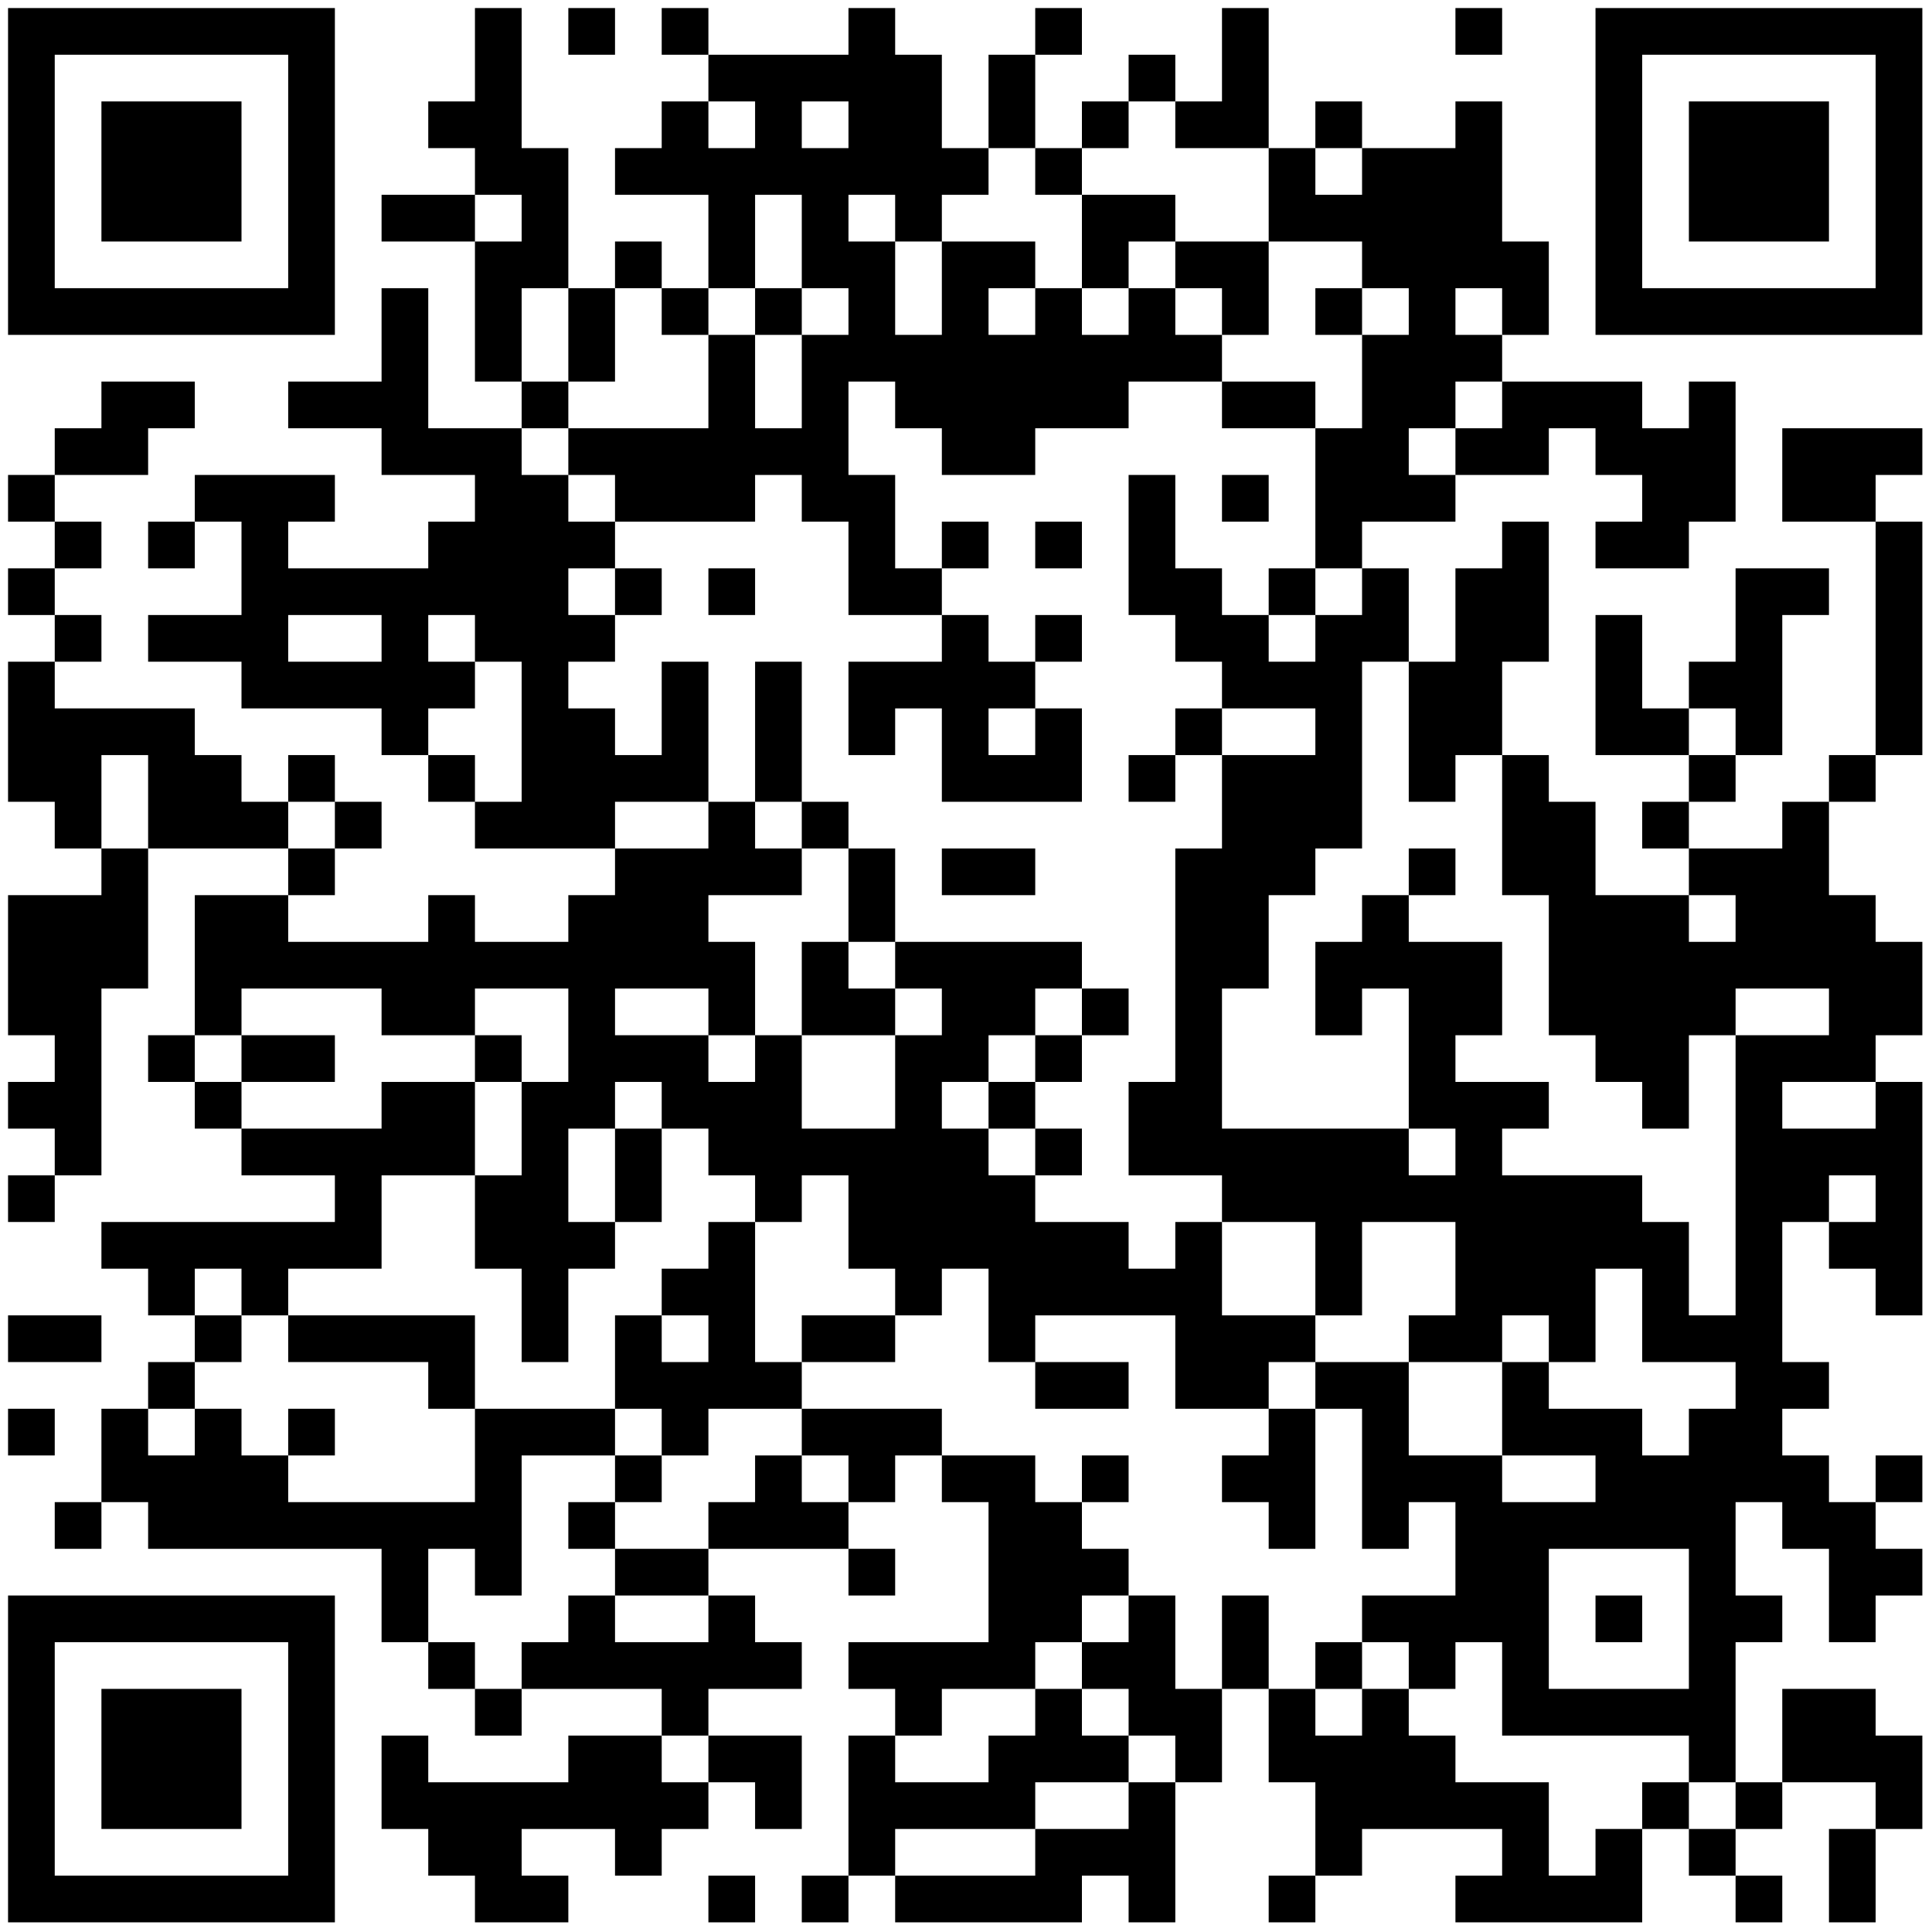 <?xml version="1.0" standalone="no"?>
<svg xmlns="http://www.w3.org/2000/svg" width="1200" height="1200" xmlns:xlink="http://www.w3.org/1999/xlink" viewBox="0 0 1200 1200"><rect x="0" y="0" width="1200" height="1200" fill="#808080" stroke="none"/><defs><clipPath id="clip-path-background-color-1"><rect x="0" y="0" width="1200" height="1200"/></clipPath><clipPath id="clip-path-dot-color-1"><rect x="295" y="5" width="29" height="29" transform="rotate(0,309.5,19.5)"/><rect x="353" y="5" width="29" height="29" transform="rotate(0,367.5,19.5)"/><rect x="411" y="5" width="29" height="29" transform="rotate(0,425.5,19.5)"/><rect x="527" y="5" width="29" height="29" transform="rotate(0,541.5,19.5)"/><rect x="643" y="5" width="29" height="29" transform="rotate(0,657.5,19.5)"/><rect x="759" y="5" width="29" height="29" transform="rotate(0,773.5,19.5)"/><rect x="904" y="5" width="29" height="29" transform="rotate(0,918.5,19.5)"/><rect x="295" y="34" width="29" height="29" transform="rotate(0,309.5,48.5)"/><rect x="440" y="34" width="29" height="29" transform="rotate(0,454.5,48.5)"/><rect x="469" y="34" width="29" height="29" transform="rotate(0,483.5,48.5)"/><rect x="498" y="34" width="29" height="29" transform="rotate(0,512.5,48.5)"/><rect x="527" y="34" width="29" height="29" transform="rotate(0,541.5,48.5)"/><rect x="556" y="34" width="29" height="29" transform="rotate(0,570.5,48.5)"/><rect x="614" y="34" width="29" height="29" transform="rotate(0,628.5,48.5)"/><rect x="701" y="34" width="29" height="29" transform="rotate(0,715.5,48.5)"/><rect x="759" y="34" width="29" height="29" transform="rotate(0,773.5,48.5)"/><rect x="266" y="63" width="29" height="29" transform="rotate(0,280.5,77.5)"/><rect x="295" y="63" width="29" height="29" transform="rotate(0,309.5,77.5)"/><rect x="411" y="63" width="29" height="29" transform="rotate(0,425.5,77.5)"/><rect x="469" y="63" width="29" height="29" transform="rotate(0,483.5,77.5)"/><rect x="527" y="63" width="29" height="29" transform="rotate(0,541.5,77.5)"/><rect x="556" y="63" width="29" height="29" transform="rotate(0,570.5,77.5)"/><rect x="614" y="63" width="29" height="29" transform="rotate(0,628.5,77.5)"/><rect x="672" y="63" width="29" height="29" transform="rotate(0,686.5,77.5)"/><rect x="730" y="63" width="29" height="29" transform="rotate(0,744.5,77.5)"/><rect x="759" y="63" width="29" height="29" transform="rotate(0,773.5,77.5)"/><rect x="817" y="63" width="29" height="29" transform="rotate(0,831.5,77.5)"/><rect x="904" y="63" width="29" height="29" transform="rotate(0,918.5,77.5)"/><rect x="295" y="92" width="29" height="29" transform="rotate(0,309.5,106.5)"/><rect x="324" y="92" width="29" height="29" transform="rotate(0,338.5,106.5)"/><rect x="382" y="92" width="29" height="29" transform="rotate(0,396.5,106.5)"/><rect x="411" y="92" width="29" height="29" transform="rotate(0,425.5,106.5)"/><rect x="440" y="92" width="29" height="29" transform="rotate(0,454.5,106.5)"/><rect x="469" y="92" width="29" height="29" transform="rotate(0,483.5,106.5)"/><rect x="498" y="92" width="29" height="29" transform="rotate(0,512.5,106.5)"/><rect x="527" y="92" width="29" height="29" transform="rotate(0,541.5,106.5)"/><rect x="556" y="92" width="29" height="29" transform="rotate(0,570.5,106.5)"/><rect x="585" y="92" width="29" height="29" transform="rotate(0,599.5,106.5)"/><rect x="643" y="92" width="29" height="29" transform="rotate(0,657.5,106.5)"/><rect x="788" y="92" width="29" height="29" transform="rotate(0,802.5,106.5)"/><rect x="846" y="92" width="29" height="29" transform="rotate(0,860.5,106.5)"/><rect x="875" y="92" width="29" height="29" transform="rotate(0,889.5,106.5)"/><rect x="904" y="92" width="29" height="29" transform="rotate(0,918.5,106.5)"/><rect x="237" y="121" width="29" height="29" transform="rotate(0,251.5,135.5)"/><rect x="266" y="121" width="29" height="29" transform="rotate(0,280.5,135.5)"/><rect x="324" y="121" width="29" height="29" transform="rotate(0,338.5,135.5)"/><rect x="440" y="121" width="29" height="29" transform="rotate(0,454.5,135.5)"/><rect x="498" y="121" width="29" height="29" transform="rotate(0,512.5,135.5)"/><rect x="556" y="121" width="29" height="29" transform="rotate(0,570.5,135.5)"/><rect x="672" y="121" width="29" height="29" transform="rotate(0,686.5,135.5)"/><rect x="701" y="121" width="29" height="29" transform="rotate(0,715.5,135.5)"/><rect x="788" y="121" width="29" height="29" transform="rotate(0,802.5,135.5)"/><rect x="817" y="121" width="29" height="29" transform="rotate(0,831.5,135.5)"/><rect x="846" y="121" width="29" height="29" transform="rotate(0,860.5,135.5)"/><rect x="875" y="121" width="29" height="29" transform="rotate(0,889.5,135.5)"/><rect x="904" y="121" width="29" height="29" transform="rotate(0,918.5,135.5)"/><rect x="295" y="150" width="29" height="29" transform="rotate(0,309.5,164.5)"/><rect x="324" y="150" width="29" height="29" transform="rotate(0,338.5,164.5)"/><rect x="382" y="150" width="29" height="29" transform="rotate(0,396.5,164.5)"/><rect x="440" y="150" width="29" height="29" transform="rotate(0,454.5,164.5)"/><rect x="498" y="150" width="29" height="29" transform="rotate(0,512.5,164.5)"/><rect x="527" y="150" width="29" height="29" transform="rotate(0,541.5,164.5)"/><rect x="585" y="150" width="29" height="29" transform="rotate(0,599.5,164.5)"/><rect x="614" y="150" width="29" height="29" transform="rotate(0,628.5,164.5)"/><rect x="672" y="150" width="29" height="29" transform="rotate(0,686.5,164.5)"/><rect x="730" y="150" width="29" height="29" transform="rotate(0,744.5,164.5)"/><rect x="759" y="150" width="29" height="29" transform="rotate(0,773.5,164.5)"/><rect x="846" y="150" width="29" height="29" transform="rotate(0,860.5,164.5)"/><rect x="875" y="150" width="29" height="29" transform="rotate(0,889.5,164.5)"/><rect x="904" y="150" width="29" height="29" transform="rotate(0,918.5,164.5)"/><rect x="933" y="150" width="29" height="29" transform="rotate(0,947.5,164.5)"/><rect x="237" y="179" width="29" height="29" transform="rotate(0,251.5,193.5)"/><rect x="295" y="179" width="29" height="29" transform="rotate(0,309.5,193.5)"/><rect x="353" y="179" width="29" height="29" transform="rotate(0,367.5,193.5)"/><rect x="411" y="179" width="29" height="29" transform="rotate(0,425.5,193.5)"/><rect x="469" y="179" width="29" height="29" transform="rotate(0,483.5,193.5)"/><rect x="527" y="179" width="29" height="29" transform="rotate(0,541.5,193.5)"/><rect x="585" y="179" width="29" height="29" transform="rotate(0,599.5,193.5)"/><rect x="643" y="179" width="29" height="29" transform="rotate(0,657.5,193.5)"/><rect x="701" y="179" width="29" height="29" transform="rotate(0,715.5,193.5)"/><rect x="759" y="179" width="29" height="29" transform="rotate(0,773.5,193.5)"/><rect x="817" y="179" width="29" height="29" transform="rotate(0,831.5,193.5)"/><rect x="875" y="179" width="29" height="29" transform="rotate(0,889.5,193.5)"/><rect x="933" y="179" width="29" height="29" transform="rotate(0,947.5,193.5)"/><rect x="237" y="208" width="29" height="29" transform="rotate(0,251.5,222.5)"/><rect x="295" y="208" width="29" height="29" transform="rotate(0,309.5,222.5)"/><rect x="353" y="208" width="29" height="29" transform="rotate(0,367.5,222.5)"/><rect x="440" y="208" width="29" height="29" transform="rotate(0,454.5,222.5)"/><rect x="498" y="208" width="29" height="29" transform="rotate(0,512.5,222.5)"/><rect x="527" y="208" width="29" height="29" transform="rotate(0,541.5,222.5)"/><rect x="556" y="208" width="29" height="29" transform="rotate(0,570.5,222.5)"/><rect x="585" y="208" width="29" height="29" transform="rotate(0,599.5,222.5)"/><rect x="614" y="208" width="29" height="29" transform="rotate(0,628.5,222.5)"/><rect x="643" y="208" width="29" height="29" transform="rotate(0,657.5,222.5)"/><rect x="672" y="208" width="29" height="29" transform="rotate(0,686.5,222.5)"/><rect x="701" y="208" width="29" height="29" transform="rotate(0,715.5,222.5)"/><rect x="730" y="208" width="29" height="29" transform="rotate(0,744.5,222.5)"/><rect x="846" y="208" width="29" height="29" transform="rotate(0,860.5,222.5)"/><rect x="875" y="208" width="29" height="29" transform="rotate(0,889.5,222.5)"/><rect x="904" y="208" width="29" height="29" transform="rotate(0,918.5,222.5)"/><rect x="63" y="237" width="29" height="29" transform="rotate(0,77.5,251.5)"/><rect x="92" y="237" width="29" height="29" transform="rotate(0,106.5,251.5)"/><rect x="179" y="237" width="29" height="29" transform="rotate(0,193.5,251.5)"/><rect x="208" y="237" width="29" height="29" transform="rotate(0,222.5,251.5)"/><rect x="237" y="237" width="29" height="29" transform="rotate(0,251.5,251.5)"/><rect x="324" y="237" width="29" height="29" transform="rotate(0,338.5,251.5)"/><rect x="440" y="237" width="29" height="29" transform="rotate(0,454.5,251.5)"/><rect x="498" y="237" width="29" height="29" transform="rotate(0,512.5,251.5)"/><rect x="556" y="237" width="29" height="29" transform="rotate(0,570.5,251.5)"/><rect x="585" y="237" width="29" height="29" transform="rotate(0,599.5,251.5)"/><rect x="614" y="237" width="29" height="29" transform="rotate(0,628.5,251.5)"/><rect x="643" y="237" width="29" height="29" transform="rotate(0,657.5,251.5)"/><rect x="672" y="237" width="29" height="29" transform="rotate(0,686.5,251.5)"/><rect x="759" y="237" width="29" height="29" transform="rotate(0,773.5,251.5)"/><rect x="788" y="237" width="29" height="29" transform="rotate(0,802.5,251.5)"/><rect x="846" y="237" width="29" height="29" transform="rotate(0,860.5,251.5)"/><rect x="875" y="237" width="29" height="29" transform="rotate(0,889.5,251.5)"/><rect x="933" y="237" width="29" height="29" transform="rotate(0,947.5,251.5)"/><rect x="962" y="237" width="29" height="29" transform="rotate(0,976.5,251.5)"/><rect x="991" y="237" width="29" height="29" transform="rotate(0,1005.5,251.5)"/><rect x="1049" y="237" width="29" height="29" transform="rotate(0,1063.5,251.5)"/><rect x="34" y="266" width="29" height="29" transform="rotate(0,48.5,280.5)"/><rect x="63" y="266" width="29" height="29" transform="rotate(0,77.5,280.5)"/><rect x="237" y="266" width="29" height="29" transform="rotate(0,251.5,280.5)"/><rect x="266" y="266" width="29" height="29" transform="rotate(0,280.5,280.5)"/><rect x="295" y="266" width="29" height="29" transform="rotate(0,309.5,280.5)"/><rect x="353" y="266" width="29" height="29" transform="rotate(0,367.5,280.5)"/><rect x="382" y="266" width="29" height="29" transform="rotate(0,396.5,280.5)"/><rect x="411" y="266" width="29" height="29" transform="rotate(0,425.5,280.5)"/><rect x="440" y="266" width="29" height="29" transform="rotate(0,454.5,280.5)"/><rect x="469" y="266" width="29" height="29" transform="rotate(0,483.5,280.5)"/><rect x="498" y="266" width="29" height="29" transform="rotate(0,512.5,280.5)"/><rect x="585" y="266" width="29" height="29" transform="rotate(0,599.5,280.5)"/><rect x="614" y="266" width="29" height="29" transform="rotate(0,628.5,280.5)"/><rect x="817" y="266" width="29" height="29" transform="rotate(0,831.5,280.5)"/><rect x="846" y="266" width="29" height="29" transform="rotate(0,860.5,280.5)"/><rect x="904" y="266" width="29" height="29" transform="rotate(0,918.5,280.5)"/><rect x="933" y="266" width="29" height="29" transform="rotate(0,947.5,280.5)"/><rect x="991" y="266" width="29" height="29" transform="rotate(0,1005.5,280.5)"/><rect x="1020" y="266" width="29" height="29" transform="rotate(0,1034.5,280.5)"/><rect x="1049" y="266" width="29" height="29" transform="rotate(0,1063.5,280.5)"/><rect x="1107" y="266" width="29" height="29" transform="rotate(0,1121.5,280.5)"/><rect x="1136" y="266" width="29" height="29" transform="rotate(0,1150.5,280.5)"/><rect x="1165" y="266" width="29" height="29" transform="rotate(0,1179.5,280.5)"/><rect x="5" y="295" width="29" height="29" transform="rotate(0,19.5,309.5)"/><rect x="121" y="295" width="29" height="29" transform="rotate(0,135.5,309.5)"/><rect x="150" y="295" width="29" height="29" transform="rotate(0,164.5,309.5)"/><rect x="179" y="295" width="29" height="29" transform="rotate(0,193.5,309.5)"/><rect x="295" y="295" width="29" height="29" transform="rotate(0,309.5,309.5)"/><rect x="324" y="295" width="29" height="29" transform="rotate(0,338.5,309.5)"/><rect x="382" y="295" width="29" height="29" transform="rotate(0,396.5,309.5)"/><rect x="411" y="295" width="29" height="29" transform="rotate(0,425.5,309.5)"/><rect x="440" y="295" width="29" height="29" transform="rotate(0,454.5,309.5)"/><rect x="498" y="295" width="29" height="29" transform="rotate(0,512.5,309.5)"/><rect x="527" y="295" width="29" height="29" transform="rotate(0,541.5,309.5)"/><rect x="701" y="295" width="29" height="29" transform="rotate(0,715.5,309.5)"/><rect x="759" y="295" width="29" height="29" transform="rotate(0,773.5,309.5)"/><rect x="817" y="295" width="29" height="29" transform="rotate(0,831.5,309.5)"/><rect x="846" y="295" width="29" height="29" transform="rotate(0,860.5,309.5)"/><rect x="875" y="295" width="29" height="29" transform="rotate(0,889.5,309.5)"/><rect x="1020" y="295" width="29" height="29" transform="rotate(0,1034.5,309.5)"/><rect x="1049" y="295" width="29" height="29" transform="rotate(0,1063.5,309.5)"/><rect x="1107" y="295" width="29" height="29" transform="rotate(0,1121.5,309.5)"/><rect x="1136" y="295" width="29" height="29" transform="rotate(0,1150.5,309.5)"/><rect x="34" y="324" width="29" height="29" transform="rotate(0,48.5,338.5)"/><rect x="92" y="324" width="29" height="29" transform="rotate(0,106.5,338.5)"/><rect x="150" y="324" width="29" height="29" transform="rotate(0,164.5,338.5)"/><rect x="266" y="324" width="29" height="29" transform="rotate(0,280.5,338.5)"/><rect x="295" y="324" width="29" height="29" transform="rotate(0,309.5,338.5)"/><rect x="324" y="324" width="29" height="29" transform="rotate(0,338.5,338.5)"/><rect x="353" y="324" width="29" height="29" transform="rotate(0,367.5,338.5)"/><rect x="527" y="324" width="29" height="29" transform="rotate(0,541.5,338.5)"/><rect x="585" y="324" width="29" height="29" transform="rotate(0,599.5,338.5)"/><rect x="643" y="324" width="29" height="29" transform="rotate(0,657.5,338.5)"/><rect x="701" y="324" width="29" height="29" transform="rotate(0,715.5,338.5)"/><rect x="817" y="324" width="29" height="29" transform="rotate(0,831.5,338.5)"/><rect x="933" y="324" width="29" height="29" transform="rotate(0,947.5,338.5)"/><rect x="991" y="324" width="29" height="29" transform="rotate(0,1005.5,338.5)"/><rect x="1020" y="324" width="29" height="29" transform="rotate(0,1034.5,338.5)"/><rect x="1165" y="324" width="29" height="29" transform="rotate(0,1179.5,338.5)"/><rect x="5" y="353" width="29" height="29" transform="rotate(0,19.5,367.5)"/><rect x="150" y="353" width="29" height="29" transform="rotate(0,164.5,367.5)"/><rect x="179" y="353" width="29" height="29" transform="rotate(0,193.5,367.5)"/><rect x="208" y="353" width="29" height="29" transform="rotate(0,222.5,367.5)"/><rect x="237" y="353" width="29" height="29" transform="rotate(0,251.5,367.5)"/><rect x="266" y="353" width="29" height="29" transform="rotate(0,280.5,367.5)"/><rect x="295" y="353" width="29" height="29" transform="rotate(0,309.5,367.5)"/><rect x="324" y="353" width="29" height="29" transform="rotate(0,338.5,367.5)"/><rect x="382" y="353" width="29" height="29" transform="rotate(0,396.5,367.5)"/><rect x="440" y="353" width="29" height="29" transform="rotate(0,454.5,367.5)"/><rect x="527" y="353" width="29" height="29" transform="rotate(0,541.5,367.5)"/><rect x="556" y="353" width="29" height="29" transform="rotate(0,570.5,367.5)"/><rect x="701" y="353" width="29" height="29" transform="rotate(0,715.5,367.5)"/><rect x="730" y="353" width="29" height="29" transform="rotate(0,744.5,367.5)"/><rect x="788" y="353" width="29" height="29" transform="rotate(0,802.5,367.5)"/><rect x="846" y="353" width="29" height="29" transform="rotate(0,860.5,367.5)"/><rect x="904" y="353" width="29" height="29" transform="rotate(0,918.5,367.5)"/><rect x="933" y="353" width="29" height="29" transform="rotate(0,947.5,367.5)"/><rect x="1078" y="353" width="29" height="29" transform="rotate(0,1092.5,367.5)"/><rect x="1107" y="353" width="29" height="29" transform="rotate(0,1121.5,367.5)"/><rect x="1165" y="353" width="29" height="29" transform="rotate(0,1179.5,367.5)"/><rect x="34" y="382" width="29" height="29" transform="rotate(0,48.5,396.5)"/><rect x="92" y="382" width="29" height="29" transform="rotate(0,106.5,396.5)"/><rect x="121" y="382" width="29" height="29" transform="rotate(0,135.5,396.5)"/><rect x="150" y="382" width="29" height="29" transform="rotate(0,164.5,396.5)"/><rect x="237" y="382" width="29" height="29" transform="rotate(0,251.5,396.5)"/><rect x="295" y="382" width="29" height="29" transform="rotate(0,309.5,396.5)"/><rect x="324" y="382" width="29" height="29" transform="rotate(0,338.5,396.5)"/><rect x="353" y="382" width="29" height="29" transform="rotate(0,367.5,396.5)"/><rect x="585" y="382" width="29" height="29" transform="rotate(0,599.5,396.5)"/><rect x="643" y="382" width="29" height="29" transform="rotate(0,657.5,396.5)"/><rect x="730" y="382" width="29" height="29" transform="rotate(0,744.5,396.5)"/><rect x="759" y="382" width="29" height="29" transform="rotate(0,773.5,396.5)"/><rect x="817" y="382" width="29" height="29" transform="rotate(0,831.5,396.5)"/><rect x="846" y="382" width="29" height="29" transform="rotate(0,860.5,396.5)"/><rect x="904" y="382" width="29" height="29" transform="rotate(0,918.5,396.5)"/><rect x="933" y="382" width="29" height="29" transform="rotate(0,947.5,396.5)"/><rect x="991" y="382" width="29" height="29" transform="rotate(0,1005.5,396.5)"/><rect x="1078" y="382" width="29" height="29" transform="rotate(0,1092.5,396.5)"/><rect x="1165" y="382" width="29" height="29" transform="rotate(0,1179.5,396.5)"/><rect x="5" y="411" width="29" height="29" transform="rotate(0,19.5,425.5)"/><rect x="150" y="411" width="29" height="29" transform="rotate(0,164.5,425.5)"/><rect x="179" y="411" width="29" height="29" transform="rotate(0,193.5,425.5)"/><rect x="208" y="411" width="29" height="29" transform="rotate(0,222.5,425.5)"/><rect x="237" y="411" width="29" height="29" transform="rotate(0,251.5,425.5)"/><rect x="266" y="411" width="29" height="29" transform="rotate(0,280.5,425.5)"/><rect x="324" y="411" width="29" height="29" transform="rotate(0,338.5,425.5)"/><rect x="411" y="411" width="29" height="29" transform="rotate(0,425.5,425.5)"/><rect x="469" y="411" width="29" height="29" transform="rotate(0,483.5,425.5)"/><rect x="527" y="411" width="29" height="29" transform="rotate(0,541.5,425.5)"/><rect x="556" y="411" width="29" height="29" transform="rotate(0,570.5,425.5)"/><rect x="585" y="411" width="29" height="29" transform="rotate(0,599.5,425.5)"/><rect x="614" y="411" width="29" height="29" transform="rotate(0,628.5,425.5)"/><rect x="759" y="411" width="29" height="29" transform="rotate(0,773.5,425.5)"/><rect x="788" y="411" width="29" height="29" transform="rotate(0,802.5,425.5)"/><rect x="817" y="411" width="29" height="29" transform="rotate(0,831.5,425.5)"/><rect x="875" y="411" width="29" height="29" transform="rotate(0,889.5,425.5)"/><rect x="904" y="411" width="29" height="29" transform="rotate(0,918.5,425.5)"/><rect x="991" y="411" width="29" height="29" transform="rotate(0,1005.5,425.5)"/><rect x="1049" y="411" width="29" height="29" transform="rotate(0,1063.5,425.5)"/><rect x="1078" y="411" width="29" height="29" transform="rotate(0,1092.5,425.5)"/><rect x="1165" y="411" width="29" height="29" transform="rotate(0,1179.5,425.5)"/><rect x="5" y="440" width="29" height="29" transform="rotate(0,19.5,454.5)"/><rect x="34" y="440" width="29" height="29" transform="rotate(0,48.5,454.5)"/><rect x="63" y="440" width="29" height="29" transform="rotate(0,77.5,454.5)"/><rect x="92" y="440" width="29" height="29" transform="rotate(0,106.5,454.5)"/><rect x="237" y="440" width="29" height="29" transform="rotate(0,251.5,454.5)"/><rect x="324" y="440" width="29" height="29" transform="rotate(0,338.5,454.5)"/><rect x="353" y="440" width="29" height="29" transform="rotate(0,367.5,454.5)"/><rect x="411" y="440" width="29" height="29" transform="rotate(0,425.5,454.5)"/><rect x="469" y="440" width="29" height="29" transform="rotate(0,483.5,454.5)"/><rect x="527" y="440" width="29" height="29" transform="rotate(0,541.5,454.5)"/><rect x="585" y="440" width="29" height="29" transform="rotate(0,599.5,454.5)"/><rect x="643" y="440" width="29" height="29" transform="rotate(0,657.5,454.5)"/><rect x="730" y="440" width="29" height="29" transform="rotate(0,744.5,454.5)"/><rect x="817" y="440" width="29" height="29" transform="rotate(0,831.5,454.5)"/><rect x="875" y="440" width="29" height="29" transform="rotate(0,889.5,454.5)"/><rect x="904" y="440" width="29" height="29" transform="rotate(0,918.5,454.5)"/><rect x="991" y="440" width="29" height="29" transform="rotate(0,1005.5,454.5)"/><rect x="1020" y="440" width="29" height="29" transform="rotate(0,1034.5,454.5)"/><rect x="1078" y="440" width="29" height="29" transform="rotate(0,1092.5,454.5)"/><rect x="1165" y="440" width="29" height="29" transform="rotate(0,1179.5,454.5)"/><rect x="5" y="469" width="29" height="29" transform="rotate(0,19.5,483.5)"/><rect x="34" y="469" width="29" height="29" transform="rotate(0,48.5,483.5)"/><rect x="92" y="469" width="29" height="29" transform="rotate(0,106.5,483.5)"/><rect x="121" y="469" width="29" height="29" transform="rotate(0,135.5,483.5)"/><rect x="179" y="469" width="29" height="29" transform="rotate(0,193.5,483.5)"/><rect x="266" y="469" width="29" height="29" transform="rotate(0,280.5,483.5)"/><rect x="324" y="469" width="29" height="29" transform="rotate(0,338.5,483.5)"/><rect x="353" y="469" width="29" height="29" transform="rotate(0,367.5,483.5)"/><rect x="382" y="469" width="29" height="29" transform="rotate(0,396.5,483.5)"/><rect x="411" y="469" width="29" height="29" transform="rotate(0,425.5,483.5)"/><rect x="469" y="469" width="29" height="29" transform="rotate(0,483.5,483.5)"/><rect x="585" y="469" width="29" height="29" transform="rotate(0,599.5,483.5)"/><rect x="614" y="469" width="29" height="29" transform="rotate(0,628.5,483.5)"/><rect x="643" y="469" width="29" height="29" transform="rotate(0,657.5,483.5)"/><rect x="701" y="469" width="29" height="29" transform="rotate(0,715.5,483.5)"/><rect x="759" y="469" width="29" height="29" transform="rotate(0,773.5,483.5)"/><rect x="788" y="469" width="29" height="29" transform="rotate(0,802.5,483.5)"/><rect x="817" y="469" width="29" height="29" transform="rotate(0,831.5,483.5)"/><rect x="875" y="469" width="29" height="29" transform="rotate(0,889.5,483.5)"/><rect x="933" y="469" width="29" height="29" transform="rotate(0,947.5,483.5)"/><rect x="1049" y="469" width="29" height="29" transform="rotate(0,1063.5,483.5)"/><rect x="1136" y="469" width="29" height="29" transform="rotate(0,1150.5,483.5)"/><rect x="34" y="498" width="29" height="29" transform="rotate(0,48.5,512.5)"/><rect x="92" y="498" width="29" height="29" transform="rotate(0,106.5,512.5)"/><rect x="121" y="498" width="29" height="29" transform="rotate(0,135.5,512.5)"/><rect x="150" y="498" width="29" height="29" transform="rotate(0,164.5,512.5)"/><rect x="208" y="498" width="29" height="29" transform="rotate(0,222.5,512.5)"/><rect x="295" y="498" width="29" height="29" transform="rotate(0,309.5,512.5)"/><rect x="324" y="498" width="29" height="29" transform="rotate(0,338.5,512.5)"/><rect x="353" y="498" width="29" height="29" transform="rotate(0,367.5,512.5)"/><rect x="440" y="498" width="29" height="29" transform="rotate(0,454.5,512.5)"/><rect x="498" y="498" width="29" height="29" transform="rotate(0,512.5,512.5)"/><rect x="759" y="498" width="29" height="29" transform="rotate(0,773.5,512.5)"/><rect x="788" y="498" width="29" height="29" transform="rotate(0,802.5,512.5)"/><rect x="817" y="498" width="29" height="29" transform="rotate(0,831.5,512.5)"/><rect x="933" y="498" width="29" height="29" transform="rotate(0,947.5,512.5)"/><rect x="962" y="498" width="29" height="29" transform="rotate(0,976.5,512.5)"/><rect x="1020" y="498" width="29" height="29" transform="rotate(0,1034.5,512.5)"/><rect x="1107" y="498" width="29" height="29" transform="rotate(0,1121.5,512.5)"/><rect x="63" y="527" width="29" height="29" transform="rotate(0,77.5,541.5)"/><rect x="179" y="527" width="29" height="29" transform="rotate(0,193.5,541.5)"/><rect x="382" y="527" width="29" height="29" transform="rotate(0,396.5,541.5)"/><rect x="411" y="527" width="29" height="29" transform="rotate(0,425.5,541.5)"/><rect x="440" y="527" width="29" height="29" transform="rotate(0,454.5,541.5)"/><rect x="469" y="527" width="29" height="29" transform="rotate(0,483.5,541.5)"/><rect x="527" y="527" width="29" height="29" transform="rotate(0,541.5,541.5)"/><rect x="585" y="527" width="29" height="29" transform="rotate(0,599.5,541.5)"/><rect x="614" y="527" width="29" height="29" transform="rotate(0,628.5,541.5)"/><rect x="730" y="527" width="29" height="29" transform="rotate(0,744.5,541.5)"/><rect x="759" y="527" width="29" height="29" transform="rotate(0,773.5,541.5)"/><rect x="788" y="527" width="29" height="29" transform="rotate(0,802.5,541.5)"/><rect x="875" y="527" width="29" height="29" transform="rotate(0,889.5,541.5)"/><rect x="933" y="527" width="29" height="29" transform="rotate(0,947.5,541.5)"/><rect x="962" y="527" width="29" height="29" transform="rotate(0,976.5,541.5)"/><rect x="1049" y="527" width="29" height="29" transform="rotate(0,1063.5,541.5)"/><rect x="1078" y="527" width="29" height="29" transform="rotate(0,1092.5,541.5)"/><rect x="1107" y="527" width="29" height="29" transform="rotate(0,1121.5,541.5)"/><rect x="5" y="556" width="29" height="29" transform="rotate(0,19.5,570.5)"/><rect x="34" y="556" width="29" height="29" transform="rotate(0,48.5,570.5)"/><rect x="63" y="556" width="29" height="29" transform="rotate(0,77.5,570.5)"/><rect x="121" y="556" width="29" height="29" transform="rotate(0,135.5,570.5)"/><rect x="150" y="556" width="29" height="29" transform="rotate(0,164.5,570.5)"/><rect x="266" y="556" width="29" height="29" transform="rotate(0,280.5,570.5)"/><rect x="353" y="556" width="29" height="29" transform="rotate(0,367.5,570.5)"/><rect x="382" y="556" width="29" height="29" transform="rotate(0,396.5,570.5)"/><rect x="411" y="556" width="29" height="29" transform="rotate(0,425.5,570.5)"/><rect x="527" y="556" width="29" height="29" transform="rotate(0,541.5,570.5)"/><rect x="730" y="556" width="29" height="29" transform="rotate(0,744.5,570.5)"/><rect x="759" y="556" width="29" height="29" transform="rotate(0,773.5,570.5)"/><rect x="846" y="556" width="29" height="29" transform="rotate(0,860.5,570.5)"/><rect x="962" y="556" width="29" height="29" transform="rotate(0,976.5,570.5)"/><rect x="991" y="556" width="29" height="29" transform="rotate(0,1005.5,570.5)"/><rect x="1020" y="556" width="29" height="29" transform="rotate(0,1034.5,570.5)"/><rect x="1078" y="556" width="29" height="29" transform="rotate(0,1092.5,570.5)"/><rect x="1107" y="556" width="29" height="29" transform="rotate(0,1121.5,570.5)"/><rect x="1136" y="556" width="29" height="29" transform="rotate(0,1150.5,570.5)"/><rect x="5" y="585" width="29" height="29" transform="rotate(0,19.5,599.5)"/><rect x="34" y="585" width="29" height="29" transform="rotate(0,48.5,599.5)"/><rect x="63" y="585" width="29" height="29" transform="rotate(0,77.5,599.5)"/><rect x="121" y="585" width="29" height="29" transform="rotate(0,135.5,599.5)"/><rect x="150" y="585" width="29" height="29" transform="rotate(0,164.5,599.5)"/><rect x="179" y="585" width="29" height="29" transform="rotate(0,193.5,599.5)"/><rect x="208" y="585" width="29" height="29" transform="rotate(0,222.5,599.5)"/><rect x="237" y="585" width="29" height="29" transform="rotate(0,251.5,599.5)"/><rect x="266" y="585" width="29" height="29" transform="rotate(0,280.5,599.5)"/><rect x="295" y="585" width="29" height="29" transform="rotate(0,309.5,599.5)"/><rect x="324" y="585" width="29" height="29" transform="rotate(0,338.5,599.5)"/><rect x="353" y="585" width="29" height="29" transform="rotate(0,367.5,599.5)"/><rect x="382" y="585" width="29" height="29" transform="rotate(0,396.5,599.5)"/><rect x="411" y="585" width="29" height="29" transform="rotate(0,425.5,599.5)"/><rect x="440" y="585" width="29" height="29" transform="rotate(0,454.5,599.5)"/><rect x="498" y="585" width="29" height="29" transform="rotate(0,512.5,599.5)"/><rect x="556" y="585" width="29" height="29" transform="rotate(0,570.5,599.5)"/><rect x="585" y="585" width="29" height="29" transform="rotate(0,599.5,599.5)"/><rect x="614" y="585" width="29" height="29" transform="rotate(0,628.5,599.5)"/><rect x="643" y="585" width="29" height="29" transform="rotate(0,657.5,599.5)"/><rect x="730" y="585" width="29" height="29" transform="rotate(0,744.5,599.5)"/><rect x="759" y="585" width="29" height="29" transform="rotate(0,773.5,599.5)"/><rect x="817" y="585" width="29" height="29" transform="rotate(0,831.5,599.5)"/><rect x="846" y="585" width="29" height="29" transform="rotate(0,860.5,599.5)"/><rect x="875" y="585" width="29" height="29" transform="rotate(0,889.5,599.5)"/><rect x="904" y="585" width="29" height="29" transform="rotate(0,918.5,599.5)"/><rect x="962" y="585" width="29" height="29" transform="rotate(0,976.5,599.5)"/><rect x="991" y="585" width="29" height="29" transform="rotate(0,1005.5,599.5)"/><rect x="1020" y="585" width="29" height="29" transform="rotate(0,1034.5,599.5)"/><rect x="1049" y="585" width="29" height="29" transform="rotate(0,1063.5,599.5)"/><rect x="1078" y="585" width="29" height="29" transform="rotate(0,1092.5,599.5)"/><rect x="1107" y="585" width="29" height="29" transform="rotate(0,1121.5,599.5)"/><rect x="1136" y="585" width="29" height="29" transform="rotate(0,1150.5,599.5)"/><rect x="1165" y="585" width="29" height="29" transform="rotate(0,1179.5,599.5)"/><rect x="5" y="614" width="29" height="29" transform="rotate(0,19.5,628.5)"/><rect x="34" y="614" width="29" height="29" transform="rotate(0,48.5,628.5)"/><rect x="121" y="614" width="29" height="29" transform="rotate(0,135.5,628.5)"/><rect x="237" y="614" width="29" height="29" transform="rotate(0,251.5,628.5)"/><rect x="266" y="614" width="29" height="29" transform="rotate(0,280.5,628.5)"/><rect x="353" y="614" width="29" height="29" transform="rotate(0,367.5,628.5)"/><rect x="440" y="614" width="29" height="29" transform="rotate(0,454.5,628.5)"/><rect x="498" y="614" width="29" height="29" transform="rotate(0,512.5,628.5)"/><rect x="527" y="614" width="29" height="29" transform="rotate(0,541.5,628.5)"/><rect x="585" y="614" width="29" height="29" transform="rotate(0,599.5,628.5)"/><rect x="614" y="614" width="29" height="29" transform="rotate(0,628.5,628.5)"/><rect x="672" y="614" width="29" height="29" transform="rotate(0,686.5,628.5)"/><rect x="730" y="614" width="29" height="29" transform="rotate(0,744.5,628.5)"/><rect x="817" y="614" width="29" height="29" transform="rotate(0,831.5,628.5)"/><rect x="875" y="614" width="29" height="29" transform="rotate(0,889.5,628.5)"/><rect x="904" y="614" width="29" height="29" transform="rotate(0,918.5,628.5)"/><rect x="962" y="614" width="29" height="29" transform="rotate(0,976.5,628.5)"/><rect x="991" y="614" width="29" height="29" transform="rotate(0,1005.5,628.5)"/><rect x="1020" y="614" width="29" height="29" transform="rotate(0,1034.5,628.5)"/><rect x="1049" y="614" width="29" height="29" transform="rotate(0,1063.5,628.5)"/><rect x="1136" y="614" width="29" height="29" transform="rotate(0,1150.5,628.5)"/><rect x="1165" y="614" width="29" height="29" transform="rotate(0,1179.5,628.5)"/><rect x="34" y="643" width="29" height="29" transform="rotate(0,48.5,657.5)"/><rect x="92" y="643" width="29" height="29" transform="rotate(0,106.5,657.5)"/><rect x="150" y="643" width="29" height="29" transform="rotate(0,164.5,657.5)"/><rect x="179" y="643" width="29" height="29" transform="rotate(0,193.5,657.5)"/><rect x="295" y="643" width="29" height="29" transform="rotate(0,309.5,657.5)"/><rect x="353" y="643" width="29" height="29" transform="rotate(0,367.5,657.5)"/><rect x="382" y="643" width="29" height="29" transform="rotate(0,396.5,657.5)"/><rect x="411" y="643" width="29" height="29" transform="rotate(0,425.5,657.5)"/><rect x="469" y="643" width="29" height="29" transform="rotate(0,483.5,657.5)"/><rect x="556" y="643" width="29" height="29" transform="rotate(0,570.5,657.5)"/><rect x="585" y="643" width="29" height="29" transform="rotate(0,599.5,657.5)"/><rect x="643" y="643" width="29" height="29" transform="rotate(0,657.5,657.5)"/><rect x="730" y="643" width="29" height="29" transform="rotate(0,744.5,657.5)"/><rect x="875" y="643" width="29" height="29" transform="rotate(0,889.5,657.5)"/><rect x="991" y="643" width="29" height="29" transform="rotate(0,1005.5,657.5)"/><rect x="1020" y="643" width="29" height="29" transform="rotate(0,1034.5,657.5)"/><rect x="1078" y="643" width="29" height="29" transform="rotate(0,1092.5,657.5)"/><rect x="1107" y="643" width="29" height="29" transform="rotate(0,1121.5,657.5)"/><rect x="1136" y="643" width="29" height="29" transform="rotate(0,1150.5,657.5)"/><rect x="5" y="672" width="29" height="29" transform="rotate(0,19.5,686.5)"/><rect x="34" y="672" width="29" height="29" transform="rotate(0,48.5,686.5)"/><rect x="121" y="672" width="29" height="29" transform="rotate(0,135.5,686.5)"/><rect x="237" y="672" width="29" height="29" transform="rotate(0,251.5,686.5)"/><rect x="266" y="672" width="29" height="29" transform="rotate(0,280.5,686.5)"/><rect x="324" y="672" width="29" height="29" transform="rotate(0,338.5,686.5)"/><rect x="353" y="672" width="29" height="29" transform="rotate(0,367.5,686.5)"/><rect x="411" y="672" width="29" height="29" transform="rotate(0,425.5,686.5)"/><rect x="440" y="672" width="29" height="29" transform="rotate(0,454.5,686.5)"/><rect x="469" y="672" width="29" height="29" transform="rotate(0,483.5,686.5)"/><rect x="556" y="672" width="29" height="29" transform="rotate(0,570.5,686.5)"/><rect x="614" y="672" width="29" height="29" transform="rotate(0,628.5,686.5)"/><rect x="701" y="672" width="29" height="29" transform="rotate(0,715.5,686.5)"/><rect x="730" y="672" width="29" height="29" transform="rotate(0,744.5,686.5)"/><rect x="875" y="672" width="29" height="29" transform="rotate(0,889.5,686.5)"/><rect x="904" y="672" width="29" height="29" transform="rotate(0,918.5,686.5)"/><rect x="933" y="672" width="29" height="29" transform="rotate(0,947.5,686.5)"/><rect x="1020" y="672" width="29" height="29" transform="rotate(0,1034.5,686.5)"/><rect x="1078" y="672" width="29" height="29" transform="rotate(0,1092.5,686.5)"/><rect x="1165" y="672" width="29" height="29" transform="rotate(0,1179.5,686.5)"/><rect x="34" y="701" width="29" height="29" transform="rotate(0,48.5,715.5)"/><rect x="150" y="701" width="29" height="29" transform="rotate(0,164.5,715.5)"/><rect x="179" y="701" width="29" height="29" transform="rotate(0,193.5,715.5)"/><rect x="208" y="701" width="29" height="29" transform="rotate(0,222.5,715.5)"/><rect x="237" y="701" width="29" height="29" transform="rotate(0,251.5,715.5)"/><rect x="266" y="701" width="29" height="29" transform="rotate(0,280.5,715.5)"/><rect x="324" y="701" width="29" height="29" transform="rotate(0,338.5,715.5)"/><rect x="382" y="701" width="29" height="29" transform="rotate(0,396.5,715.5)"/><rect x="440" y="701" width="29" height="29" transform="rotate(0,454.5,715.5)"/><rect x="469" y="701" width="29" height="29" transform="rotate(0,483.5,715.5)"/><rect x="498" y="701" width="29" height="29" transform="rotate(0,512.5,715.5)"/><rect x="527" y="701" width="29" height="29" transform="rotate(0,541.5,715.5)"/><rect x="556" y="701" width="29" height="29" transform="rotate(0,570.5,715.5)"/><rect x="585" y="701" width="29" height="29" transform="rotate(0,599.5,715.5)"/><rect x="643" y="701" width="29" height="29" transform="rotate(0,657.5,715.5)"/><rect x="701" y="701" width="29" height="29" transform="rotate(0,715.5,715.5)"/><rect x="730" y="701" width="29" height="29" transform="rotate(0,744.5,715.5)"/><rect x="759" y="701" width="29" height="29" transform="rotate(0,773.5,715.5)"/><rect x="788" y="701" width="29" height="29" transform="rotate(0,802.5,715.5)"/><rect x="817" y="701" width="29" height="29" transform="rotate(0,831.5,715.5)"/><rect x="846" y="701" width="29" height="29" transform="rotate(0,860.5,715.5)"/><rect x="904" y="701" width="29" height="29" transform="rotate(0,918.5,715.5)"/><rect x="1078" y="701" width="29" height="29" transform="rotate(0,1092.5,715.5)"/><rect x="1107" y="701" width="29" height="29" transform="rotate(0,1121.5,715.5)"/><rect x="1136" y="701" width="29" height="29" transform="rotate(0,1150.5,715.5)"/><rect x="1165" y="701" width="29" height="29" transform="rotate(0,1179.5,715.5)"/><rect x="5" y="730" width="29" height="29" transform="rotate(0,19.5,744.5)"/><rect x="208" y="730" width="29" height="29" transform="rotate(0,222.5,744.5)"/><rect x="295" y="730" width="29" height="29" transform="rotate(0,309.5,744.5)"/><rect x="324" y="730" width="29" height="29" transform="rotate(0,338.5,744.5)"/><rect x="382" y="730" width="29" height="29" transform="rotate(0,396.5,744.5)"/><rect x="469" y="730" width="29" height="29" transform="rotate(0,483.5,744.5)"/><rect x="527" y="730" width="29" height="29" transform="rotate(0,541.5,744.5)"/><rect x="556" y="730" width="29" height="29" transform="rotate(0,570.5,744.5)"/><rect x="585" y="730" width="29" height="29" transform="rotate(0,599.5,744.5)"/><rect x="614" y="730" width="29" height="29" transform="rotate(0,628.5,744.5)"/><rect x="759" y="730" width="29" height="29" transform="rotate(0,773.5,744.5)"/><rect x="788" y="730" width="29" height="29" transform="rotate(0,802.5,744.5)"/><rect x="817" y="730" width="29" height="29" transform="rotate(0,831.5,744.5)"/><rect x="846" y="730" width="29" height="29" transform="rotate(0,860.5,744.5)"/><rect x="875" y="730" width="29" height="29" transform="rotate(0,889.5,744.5)"/><rect x="904" y="730" width="29" height="29" transform="rotate(0,918.5,744.5)"/><rect x="933" y="730" width="29" height="29" transform="rotate(0,947.5,744.5)"/><rect x="962" y="730" width="29" height="29" transform="rotate(0,976.5,744.5)"/><rect x="991" y="730" width="29" height="29" transform="rotate(0,1005.5,744.5)"/><rect x="1078" y="730" width="29" height="29" transform="rotate(0,1092.5,744.5)"/><rect x="1107" y="730" width="29" height="29" transform="rotate(0,1121.5,744.5)"/><rect x="1165" y="730" width="29" height="29" transform="rotate(0,1179.5,744.5)"/><rect x="63" y="759" width="29" height="29" transform="rotate(0,77.5,773.5)"/><rect x="92" y="759" width="29" height="29" transform="rotate(0,106.5,773.5)"/><rect x="121" y="759" width="29" height="29" transform="rotate(0,135.5,773.5)"/><rect x="150" y="759" width="29" height="29" transform="rotate(0,164.5,773.5)"/><rect x="179" y="759" width="29" height="29" transform="rotate(0,193.5,773.5)"/><rect x="208" y="759" width="29" height="29" transform="rotate(0,222.5,773.5)"/><rect x="295" y="759" width="29" height="29" transform="rotate(0,309.5,773.5)"/><rect x="324" y="759" width="29" height="29" transform="rotate(0,338.5,773.5)"/><rect x="353" y="759" width="29" height="29" transform="rotate(0,367.5,773.5)"/><rect x="440" y="759" width="29" height="29" transform="rotate(0,454.5,773.5)"/><rect x="527" y="759" width="29" height="29" transform="rotate(0,541.5,773.5)"/><rect x="556" y="759" width="29" height="29" transform="rotate(0,570.5,773.5)"/><rect x="585" y="759" width="29" height="29" transform="rotate(0,599.5,773.5)"/><rect x="614" y="759" width="29" height="29" transform="rotate(0,628.5,773.5)"/><rect x="643" y="759" width="29" height="29" transform="rotate(0,657.5,773.5)"/><rect x="672" y="759" width="29" height="29" transform="rotate(0,686.5,773.5)"/><rect x="730" y="759" width="29" height="29" transform="rotate(0,744.5,773.5)"/><rect x="817" y="759" width="29" height="29" transform="rotate(0,831.5,773.5)"/><rect x="904" y="759" width="29" height="29" transform="rotate(0,918.5,773.5)"/><rect x="933" y="759" width="29" height="29" transform="rotate(0,947.5,773.5)"/><rect x="962" y="759" width="29" height="29" transform="rotate(0,976.5,773.5)"/><rect x="991" y="759" width="29" height="29" transform="rotate(0,1005.5,773.5)"/><rect x="1020" y="759" width="29" height="29" transform="rotate(0,1034.5,773.5)"/><rect x="1078" y="759" width="29" height="29" transform="rotate(0,1092.5,773.5)"/><rect x="1136" y="759" width="29" height="29" transform="rotate(0,1150.5,773.5)"/><rect x="1165" y="759" width="29" height="29" transform="rotate(0,1179.5,773.5)"/><rect x="92" y="788" width="29" height="29" transform="rotate(0,106.5,802.5)"/><rect x="150" y="788" width="29" height="29" transform="rotate(0,164.5,802.5)"/><rect x="324" y="788" width="29" height="29" transform="rotate(0,338.5,802.5)"/><rect x="411" y="788" width="29" height="29" transform="rotate(0,425.5,802.5)"/><rect x="440" y="788" width="29" height="29" transform="rotate(0,454.5,802.5)"/><rect x="556" y="788" width="29" height="29" transform="rotate(0,570.5,802.5)"/><rect x="614" y="788" width="29" height="29" transform="rotate(0,628.5,802.5)"/><rect x="643" y="788" width="29" height="29" transform="rotate(0,657.5,802.5)"/><rect x="672" y="788" width="29" height="29" transform="rotate(0,686.5,802.5)"/><rect x="701" y="788" width="29" height="29" transform="rotate(0,715.5,802.5)"/><rect x="730" y="788" width="29" height="29" transform="rotate(0,744.5,802.5)"/><rect x="817" y="788" width="29" height="29" transform="rotate(0,831.5,802.5)"/><rect x="904" y="788" width="29" height="29" transform="rotate(0,918.5,802.5)"/><rect x="933" y="788" width="29" height="29" transform="rotate(0,947.5,802.5)"/><rect x="962" y="788" width="29" height="29" transform="rotate(0,976.5,802.5)"/><rect x="1020" y="788" width="29" height="29" transform="rotate(0,1034.5,802.5)"/><rect x="1078" y="788" width="29" height="29" transform="rotate(0,1092.5,802.5)"/><rect x="1165" y="788" width="29" height="29" transform="rotate(0,1179.5,802.5)"/><rect x="5" y="817" width="29" height="29" transform="rotate(0,19.5,831.5)"/><rect x="34" y="817" width="29" height="29" transform="rotate(0,48.5,831.5)"/><rect x="121" y="817" width="29" height="29" transform="rotate(0,135.5,831.5)"/><rect x="179" y="817" width="29" height="29" transform="rotate(0,193.5,831.5)"/><rect x="208" y="817" width="29" height="29" transform="rotate(0,222.5,831.5)"/><rect x="237" y="817" width="29" height="29" transform="rotate(0,251.5,831.5)"/><rect x="266" y="817" width="29" height="29" transform="rotate(0,280.5,831.5)"/><rect x="324" y="817" width="29" height="29" transform="rotate(0,338.5,831.5)"/><rect x="382" y="817" width="29" height="29" transform="rotate(0,396.5,831.5)"/><rect x="440" y="817" width="29" height="29" transform="rotate(0,454.5,831.5)"/><rect x="498" y="817" width="29" height="29" transform="rotate(0,512.5,831.5)"/><rect x="527" y="817" width="29" height="29" transform="rotate(0,541.5,831.5)"/><rect x="614" y="817" width="29" height="29" transform="rotate(0,628.5,831.5)"/><rect x="730" y="817" width="29" height="29" transform="rotate(0,744.5,831.5)"/><rect x="759" y="817" width="29" height="29" transform="rotate(0,773.5,831.5)"/><rect x="788" y="817" width="29" height="29" transform="rotate(0,802.5,831.5)"/><rect x="875" y="817" width="29" height="29" transform="rotate(0,889.5,831.5)"/><rect x="904" y="817" width="29" height="29" transform="rotate(0,918.5,831.5)"/><rect x="962" y="817" width="29" height="29" transform="rotate(0,976.5,831.5)"/><rect x="1020" y="817" width="29" height="29" transform="rotate(0,1034.5,831.5)"/><rect x="1049" y="817" width="29" height="29" transform="rotate(0,1063.5,831.5)"/><rect x="1078" y="817" width="29" height="29" transform="rotate(0,1092.5,831.5)"/><rect x="92" y="846" width="29" height="29" transform="rotate(0,106.5,860.5)"/><rect x="266" y="846" width="29" height="29" transform="rotate(0,280.5,860.5)"/><rect x="382" y="846" width="29" height="29" transform="rotate(0,396.5,860.5)"/><rect x="411" y="846" width="29" height="29" transform="rotate(0,425.5,860.5)"/><rect x="440" y="846" width="29" height="29" transform="rotate(0,454.5,860.5)"/><rect x="469" y="846" width="29" height="29" transform="rotate(0,483.5,860.5)"/><rect x="643" y="846" width="29" height="29" transform="rotate(0,657.5,860.5)"/><rect x="672" y="846" width="29" height="29" transform="rotate(0,686.5,860.5)"/><rect x="730" y="846" width="29" height="29" transform="rotate(0,744.5,860.5)"/><rect x="759" y="846" width="29" height="29" transform="rotate(0,773.5,860.5)"/><rect x="817" y="846" width="29" height="29" transform="rotate(0,831.5,860.5)"/><rect x="846" y="846" width="29" height="29" transform="rotate(0,860.5,860.5)"/><rect x="933" y="846" width="29" height="29" transform="rotate(0,947.5,860.5)"/><rect x="1078" y="846" width="29" height="29" transform="rotate(0,1092.5,860.5)"/><rect x="1107" y="846" width="29" height="29" transform="rotate(0,1121.5,860.5)"/><rect x="5" y="875" width="29" height="29" transform="rotate(0,19.5,889.5)"/><rect x="63" y="875" width="29" height="29" transform="rotate(0,77.5,889.5)"/><rect x="121" y="875" width="29" height="29" transform="rotate(0,135.5,889.5)"/><rect x="179" y="875" width="29" height="29" transform="rotate(0,193.5,889.5)"/><rect x="295" y="875" width="29" height="29" transform="rotate(0,309.5,889.5)"/><rect x="324" y="875" width="29" height="29" transform="rotate(0,338.5,889.5)"/><rect x="353" y="875" width="29" height="29" transform="rotate(0,367.5,889.5)"/><rect x="411" y="875" width="29" height="29" transform="rotate(0,425.5,889.5)"/><rect x="498" y="875" width="29" height="29" transform="rotate(0,512.5,889.5)"/><rect x="527" y="875" width="29" height="29" transform="rotate(0,541.5,889.5)"/><rect x="556" y="875" width="29" height="29" transform="rotate(0,570.5,889.5)"/><rect x="788" y="875" width="29" height="29" transform="rotate(0,802.5,889.5)"/><rect x="846" y="875" width="29" height="29" transform="rotate(0,860.5,889.5)"/><rect x="933" y="875" width="29" height="29" transform="rotate(0,947.5,889.5)"/><rect x="962" y="875" width="29" height="29" transform="rotate(0,976.5,889.5)"/><rect x="991" y="875" width="29" height="29" transform="rotate(0,1005.5,889.5)"/><rect x="1049" y="875" width="29" height="29" transform="rotate(0,1063.5,889.5)"/><rect x="1078" y="875" width="29" height="29" transform="rotate(0,1092.5,889.5)"/><rect x="63" y="904" width="29" height="29" transform="rotate(0,77.5,918.5)"/><rect x="92" y="904" width="29" height="29" transform="rotate(0,106.5,918.5)"/><rect x="121" y="904" width="29" height="29" transform="rotate(0,135.5,918.5)"/><rect x="150" y="904" width="29" height="29" transform="rotate(0,164.5,918.5)"/><rect x="295" y="904" width="29" height="29" transform="rotate(0,309.5,918.5)"/><rect x="382" y="904" width="29" height="29" transform="rotate(0,396.5,918.5)"/><rect x="469" y="904" width="29" height="29" transform="rotate(0,483.5,918.5)"/><rect x="527" y="904" width="29" height="29" transform="rotate(0,541.5,918.5)"/><rect x="585" y="904" width="29" height="29" transform="rotate(0,599.5,918.5)"/><rect x="614" y="904" width="29" height="29" transform="rotate(0,628.5,918.5)"/><rect x="672" y="904" width="29" height="29" transform="rotate(0,686.5,918.5)"/><rect x="759" y="904" width="29" height="29" transform="rotate(0,773.5,918.5)"/><rect x="788" y="904" width="29" height="29" transform="rotate(0,802.5,918.5)"/><rect x="846" y="904" width="29" height="29" transform="rotate(0,860.5,918.5)"/><rect x="875" y="904" width="29" height="29" transform="rotate(0,889.5,918.5)"/><rect x="904" y="904" width="29" height="29" transform="rotate(0,918.5,918.5)"/><rect x="991" y="904" width="29" height="29" transform="rotate(0,1005.5,918.5)"/><rect x="1020" y="904" width="29" height="29" transform="rotate(0,1034.5,918.5)"/><rect x="1049" y="904" width="29" height="29" transform="rotate(0,1063.5,918.5)"/><rect x="1078" y="904" width="29" height="29" transform="rotate(0,1092.5,918.5)"/><rect x="1107" y="904" width="29" height="29" transform="rotate(0,1121.5,918.5)"/><rect x="1165" y="904" width="29" height="29" transform="rotate(0,1179.5,918.5)"/><rect x="34" y="933" width="29" height="29" transform="rotate(0,48.5,947.5)"/><rect x="92" y="933" width="29" height="29" transform="rotate(0,106.5,947.5)"/><rect x="121" y="933" width="29" height="29" transform="rotate(0,135.5,947.5)"/><rect x="150" y="933" width="29" height="29" transform="rotate(0,164.5,947.5)"/><rect x="179" y="933" width="29" height="29" transform="rotate(0,193.5,947.5)"/><rect x="208" y="933" width="29" height="29" transform="rotate(0,222.5,947.5)"/><rect x="237" y="933" width="29" height="29" transform="rotate(0,251.5,947.5)"/><rect x="266" y="933" width="29" height="29" transform="rotate(0,280.5,947.5)"/><rect x="295" y="933" width="29" height="29" transform="rotate(0,309.5,947.5)"/><rect x="353" y="933" width="29" height="29" transform="rotate(0,367.5,947.5)"/><rect x="440" y="933" width="29" height="29" transform="rotate(0,454.5,947.5)"/><rect x="469" y="933" width="29" height="29" transform="rotate(0,483.5,947.5)"/><rect x="498" y="933" width="29" height="29" transform="rotate(0,512.5,947.5)"/><rect x="614" y="933" width="29" height="29" transform="rotate(0,628.5,947.5)"/><rect x="643" y="933" width="29" height="29" transform="rotate(0,657.5,947.5)"/><rect x="788" y="933" width="29" height="29" transform="rotate(0,802.5,947.5)"/><rect x="846" y="933" width="29" height="29" transform="rotate(0,860.5,947.5)"/><rect x="904" y="933" width="29" height="29" transform="rotate(0,918.5,947.5)"/><rect x="933" y="933" width="29" height="29" transform="rotate(0,947.5,947.5)"/><rect x="962" y="933" width="29" height="29" transform="rotate(0,976.5,947.5)"/><rect x="991" y="933" width="29" height="29" transform="rotate(0,1005.5,947.5)"/><rect x="1020" y="933" width="29" height="29" transform="rotate(0,1034.5,947.5)"/><rect x="1049" y="933" width="29" height="29" transform="rotate(0,1063.5,947.5)"/><rect x="1107" y="933" width="29" height="29" transform="rotate(0,1121.5,947.5)"/><rect x="1136" y="933" width="29" height="29" transform="rotate(0,1150.5,947.5)"/><rect x="237" y="962" width="29" height="29" transform="rotate(0,251.5,976.5)"/><rect x="295" y="962" width="29" height="29" transform="rotate(0,309.5,976.5)"/><rect x="382" y="962" width="29" height="29" transform="rotate(0,396.5,976.5)"/><rect x="411" y="962" width="29" height="29" transform="rotate(0,425.5,976.5)"/><rect x="527" y="962" width="29" height="29" transform="rotate(0,541.5,976.5)"/><rect x="614" y="962" width="29" height="29" transform="rotate(0,628.5,976.5)"/><rect x="643" y="962" width="29" height="29" transform="rotate(0,657.5,976.5)"/><rect x="672" y="962" width="29" height="29" transform="rotate(0,686.5,976.5)"/><rect x="904" y="962" width="29" height="29" transform="rotate(0,918.5,976.5)"/><rect x="933" y="962" width="29" height="29" transform="rotate(0,947.5,976.5)"/><rect x="1049" y="962" width="29" height="29" transform="rotate(0,1063.5,976.5)"/><rect x="1136" y="962" width="29" height="29" transform="rotate(0,1150.5,976.5)"/><rect x="1165" y="962" width="29" height="29" transform="rotate(0,1179.5,976.5)"/><rect x="237" y="991" width="29" height="29" transform="rotate(0,251.5,1005.5)"/><rect x="353" y="991" width="29" height="29" transform="rotate(0,367.5,1005.5)"/><rect x="440" y="991" width="29" height="29" transform="rotate(0,454.5,1005.5)"/><rect x="614" y="991" width="29" height="29" transform="rotate(0,628.5,1005.5)"/><rect x="643" y="991" width="29" height="29" transform="rotate(0,657.5,1005.5)"/><rect x="701" y="991" width="29" height="29" transform="rotate(0,715.5,1005.5)"/><rect x="759" y="991" width="29" height="29" transform="rotate(0,773.5,1005.5)"/><rect x="846" y="991" width="29" height="29" transform="rotate(0,860.5,1005.5)"/><rect x="875" y="991" width="29" height="29" transform="rotate(0,889.5,1005.5)"/><rect x="904" y="991" width="29" height="29" transform="rotate(0,918.5,1005.5)"/><rect x="933" y="991" width="29" height="29" transform="rotate(0,947.5,1005.5)"/><rect x="991" y="991" width="29" height="29" transform="rotate(0,1005.5,1005.5)"/><rect x="1049" y="991" width="29" height="29" transform="rotate(0,1063.5,1005.5)"/><rect x="1078" y="991" width="29" height="29" transform="rotate(0,1092.5,1005.5)"/><rect x="1136" y="991" width="29" height="29" transform="rotate(0,1150.5,1005.5)"/><rect x="266" y="1020" width="29" height="29" transform="rotate(0,280.5,1034.5)"/><rect x="324" y="1020" width="29" height="29" transform="rotate(0,338.5,1034.5)"/><rect x="353" y="1020" width="29" height="29" transform="rotate(0,367.5,1034.5)"/><rect x="382" y="1020" width="29" height="29" transform="rotate(0,396.5,1034.5)"/><rect x="411" y="1020" width="29" height="29" transform="rotate(0,425.5,1034.5)"/><rect x="440" y="1020" width="29" height="29" transform="rotate(0,454.5,1034.5)"/><rect x="469" y="1020" width="29" height="29" transform="rotate(0,483.5,1034.5)"/><rect x="527" y="1020" width="29" height="29" transform="rotate(0,541.5,1034.5)"/><rect x="556" y="1020" width="29" height="29" transform="rotate(0,570.5,1034.5)"/><rect x="585" y="1020" width="29" height="29" transform="rotate(0,599.5,1034.5)"/><rect x="614" y="1020" width="29" height="29" transform="rotate(0,628.5,1034.5)"/><rect x="672" y="1020" width="29" height="29" transform="rotate(0,686.5,1034.5)"/><rect x="701" y="1020" width="29" height="29" transform="rotate(0,715.5,1034.5)"/><rect x="759" y="1020" width="29" height="29" transform="rotate(0,773.5,1034.5)"/><rect x="817" y="1020" width="29" height="29" transform="rotate(0,831.5,1034.5)"/><rect x="875" y="1020" width="29" height="29" transform="rotate(0,889.5,1034.5)"/><rect x="933" y="1020" width="29" height="29" transform="rotate(0,947.5,1034.5)"/><rect x="1049" y="1020" width="29" height="29" transform="rotate(0,1063.5,1034.5)"/><rect x="295" y="1049" width="29" height="29" transform="rotate(0,309.5,1063.5)"/><rect x="411" y="1049" width="29" height="29" transform="rotate(0,425.5,1063.5)"/><rect x="556" y="1049" width="29" height="29" transform="rotate(0,570.5,1063.5)"/><rect x="643" y="1049" width="29" height="29" transform="rotate(0,657.5,1063.5)"/><rect x="701" y="1049" width="29" height="29" transform="rotate(0,715.5,1063.5)"/><rect x="730" y="1049" width="29" height="29" transform="rotate(0,744.5,1063.5)"/><rect x="788" y="1049" width="29" height="29" transform="rotate(0,802.5,1063.5)"/><rect x="846" y="1049" width="29" height="29" transform="rotate(0,860.5,1063.5)"/><rect x="933" y="1049" width="29" height="29" transform="rotate(0,947.5,1063.5)"/><rect x="962" y="1049" width="29" height="29" transform="rotate(0,976.5,1063.5)"/><rect x="991" y="1049" width="29" height="29" transform="rotate(0,1005.5,1063.5)"/><rect x="1020" y="1049" width="29" height="29" transform="rotate(0,1034.5,1063.5)"/><rect x="1049" y="1049" width="29" height="29" transform="rotate(0,1063.5,1063.5)"/><rect x="1107" y="1049" width="29" height="29" transform="rotate(0,1121.5,1063.5)"/><rect x="1136" y="1049" width="29" height="29" transform="rotate(0,1150.5,1063.5)"/><rect x="237" y="1078" width="29" height="29" transform="rotate(0,251.5,1092.5)"/><rect x="353" y="1078" width="29" height="29" transform="rotate(0,367.5,1092.5)"/><rect x="382" y="1078" width="29" height="29" transform="rotate(0,396.5,1092.5)"/><rect x="440" y="1078" width="29" height="29" transform="rotate(0,454.5,1092.5)"/><rect x="469" y="1078" width="29" height="29" transform="rotate(0,483.5,1092.5)"/><rect x="527" y="1078" width="29" height="29" transform="rotate(0,541.5,1092.5)"/><rect x="614" y="1078" width="29" height="29" transform="rotate(0,628.5,1092.5)"/><rect x="643" y="1078" width="29" height="29" transform="rotate(0,657.5,1092.5)"/><rect x="672" y="1078" width="29" height="29" transform="rotate(0,686.5,1092.5)"/><rect x="730" y="1078" width="29" height="29" transform="rotate(0,744.5,1092.5)"/><rect x="788" y="1078" width="29" height="29" transform="rotate(0,802.5,1092.5)"/><rect x="817" y="1078" width="29" height="29" transform="rotate(0,831.5,1092.5)"/><rect x="846" y="1078" width="29" height="29" transform="rotate(0,860.5,1092.5)"/><rect x="875" y="1078" width="29" height="29" transform="rotate(0,889.5,1092.5)"/><rect x="1049" y="1078" width="29" height="29" transform="rotate(0,1063.5,1092.5)"/><rect x="1107" y="1078" width="29" height="29" transform="rotate(0,1121.5,1092.5)"/><rect x="1136" y="1078" width="29" height="29" transform="rotate(0,1150.5,1092.5)"/><rect x="1165" y="1078" width="29" height="29" transform="rotate(0,1179.5,1092.5)"/><rect x="237" y="1107" width="29" height="29" transform="rotate(0,251.5,1121.5)"/><rect x="266" y="1107" width="29" height="29" transform="rotate(0,280.5,1121.5)"/><rect x="295" y="1107" width="29" height="29" transform="rotate(0,309.5,1121.5)"/><rect x="324" y="1107" width="29" height="29" transform="rotate(0,338.5,1121.5)"/><rect x="353" y="1107" width="29" height="29" transform="rotate(0,367.5,1121.5)"/><rect x="382" y="1107" width="29" height="29" transform="rotate(0,396.5,1121.5)"/><rect x="411" y="1107" width="29" height="29" transform="rotate(0,425.5,1121.5)"/><rect x="469" y="1107" width="29" height="29" transform="rotate(0,483.5,1121.5)"/><rect x="527" y="1107" width="29" height="29" transform="rotate(0,541.5,1121.5)"/><rect x="556" y="1107" width="29" height="29" transform="rotate(0,570.5,1121.5)"/><rect x="585" y="1107" width="29" height="29" transform="rotate(0,599.5,1121.5)"/><rect x="614" y="1107" width="29" height="29" transform="rotate(0,628.5,1121.5)"/><rect x="701" y="1107" width="29" height="29" transform="rotate(0,715.5,1121.5)"/><rect x="817" y="1107" width="29" height="29" transform="rotate(0,831.5,1121.5)"/><rect x="846" y="1107" width="29" height="29" transform="rotate(0,860.5,1121.5)"/><rect x="875" y="1107" width="29" height="29" transform="rotate(0,889.5,1121.5)"/><rect x="904" y="1107" width="29" height="29" transform="rotate(0,918.5,1121.5)"/><rect x="933" y="1107" width="29" height="29" transform="rotate(0,947.5,1121.5)"/><rect x="1020" y="1107" width="29" height="29" transform="rotate(0,1034.5,1121.5)"/><rect x="1078" y="1107" width="29" height="29" transform="rotate(0,1092.5,1121.5)"/><rect x="1165" y="1107" width="29" height="29" transform="rotate(0,1179.5,1121.5)"/><rect x="266" y="1136" width="29" height="29" transform="rotate(0,280.5,1150.5)"/><rect x="295" y="1136" width="29" height="29" transform="rotate(0,309.5,1150.5)"/><rect x="382" y="1136" width="29" height="29" transform="rotate(0,396.5,1150.5)"/><rect x="527" y="1136" width="29" height="29" transform="rotate(0,541.5,1150.5)"/><rect x="643" y="1136" width="29" height="29" transform="rotate(0,657.5,1150.5)"/><rect x="672" y="1136" width="29" height="29" transform="rotate(0,686.5,1150.5)"/><rect x="701" y="1136" width="29" height="29" transform="rotate(0,715.5,1150.5)"/><rect x="817" y="1136" width="29" height="29" transform="rotate(0,831.5,1150.5)"/><rect x="933" y="1136" width="29" height="29" transform="rotate(0,947.5,1150.5)"/><rect x="991" y="1136" width="29" height="29" transform="rotate(0,1005.5,1150.5)"/><rect x="1049" y="1136" width="29" height="29" transform="rotate(0,1063.5,1150.5)"/><rect x="1136" y="1136" width="29" height="29" transform="rotate(0,1150.5,1150.5)"/><rect x="295" y="1165" width="29" height="29" transform="rotate(0,309.5,1179.5)"/><rect x="324" y="1165" width="29" height="29" transform="rotate(0,338.5,1179.5)"/><rect x="440" y="1165" width="29" height="29" transform="rotate(0,454.5,1179.5)"/><rect x="498" y="1165" width="29" height="29" transform="rotate(0,512.5,1179.5)"/><rect x="556" y="1165" width="29" height="29" transform="rotate(0,570.5,1179.5)"/><rect x="585" y="1165" width="29" height="29" transform="rotate(0,599.5,1179.5)"/><rect x="614" y="1165" width="29" height="29" transform="rotate(0,628.5,1179.5)"/><rect x="643" y="1165" width="29" height="29" transform="rotate(0,657.5,1179.5)"/><rect x="701" y="1165" width="29" height="29" transform="rotate(0,715.5,1179.5)"/><rect x="788" y="1165" width="29" height="29" transform="rotate(0,802.5,1179.5)"/><rect x="904" y="1165" width="29" height="29" transform="rotate(0,918.5,1179.5)"/><rect x="933" y="1165" width="29" height="29" transform="rotate(0,947.5,1179.5)"/><rect x="962" y="1165" width="29" height="29" transform="rotate(0,976.5,1179.5)"/><rect x="991" y="1165" width="29" height="29" transform="rotate(0,1005.5,1179.5)"/><rect x="1078" y="1165" width="29" height="29" transform="rotate(0,1092.5,1179.5)"/><rect x="1136" y="1165" width="29" height="29" transform="rotate(0,1150.5,1179.5)"/><path clip-rule="evenodd" d="M 5 5v 203h 203v -203zM 34 34h 145v 145h -145z" transform="rotate(0,106.5,106.5)"/><rect x="63" y="63" width="29" height="29" transform="rotate(0,77.5,77.5)"/><rect x="92" y="63" width="29" height="29" transform="rotate(0,106.5,77.5)"/><rect x="121" y="63" width="29" height="29" transform="rotate(0,135.5,77.5)"/><rect x="63" y="92" width="29" height="29" transform="rotate(0,77.5,106.5)"/><rect x="92" y="92" width="29" height="29" transform="rotate(0,106.5,106.5)"/><rect x="121" y="92" width="29" height="29" transform="rotate(0,135.5,106.5)"/><rect x="63" y="121" width="29" height="29" transform="rotate(0,77.5,135.5)"/><rect x="92" y="121" width="29" height="29" transform="rotate(0,106.5,135.5)"/><rect x="121" y="121" width="29" height="29" transform="rotate(0,135.5,135.5)"/><path clip-rule="evenodd" d="M 991 5v 203h 203v -203zM 1020 34h 145v 145h -145z" transform="rotate(90,1092.5,106.5)"/><rect x="1049" y="63" width="29" height="29" transform="rotate(0,1063.5,77.5)"/><rect x="1078" y="63" width="29" height="29" transform="rotate(0,1092.5,77.5)"/><rect x="1107" y="63" width="29" height="29" transform="rotate(0,1121.5,77.5)"/><rect x="1049" y="92" width="29" height="29" transform="rotate(0,1063.5,106.5)"/><rect x="1078" y="92" width="29" height="29" transform="rotate(0,1092.5,106.5)"/><rect x="1107" y="92" width="29" height="29" transform="rotate(0,1121.5,106.5)"/><rect x="1049" y="121" width="29" height="29" transform="rotate(0,1063.5,135.5)"/><rect x="1078" y="121" width="29" height="29" transform="rotate(0,1092.5,135.5)"/><rect x="1107" y="121" width="29" height="29" transform="rotate(0,1121.5,135.5)"/><path clip-rule="evenodd" d="M 5 991v 203h 203v -203zM 34 1020h 145v 145h -145z" transform="rotate(-90,106.5,1092.5)"/><rect x="63" y="1049" width="29" height="29" transform="rotate(0,77.5,1063.5)"/><rect x="92" y="1049" width="29" height="29" transform="rotate(0,106.5,1063.5)"/><rect x="121" y="1049" width="29" height="29" transform="rotate(0,135.5,1063.5)"/><rect x="63" y="1078" width="29" height="29" transform="rotate(0,77.5,1092.5)"/><rect x="92" y="1078" width="29" height="29" transform="rotate(0,106.5,1092.5)"/><rect x="121" y="1078" width="29" height="29" transform="rotate(0,135.5,1092.5)"/><rect x="63" y="1107" width="29" height="29" transform="rotate(0,77.5,1121.5)"/><rect x="92" y="1107" width="29" height="29" transform="rotate(0,106.5,1121.5)"/><rect x="121" y="1107" width="29" height="29" transform="rotate(0,135.5,1121.5)"/></clipPath></defs><rect x="0" y="0" height="1200" width="1200" clip-path="url('#clip-path-background-color-1')" fill="#ffffff"/><rect x="0" y="0" height="1200" width="1200" clip-path="url('#clip-path-dot-color-1')" fill="#000000"/></svg>